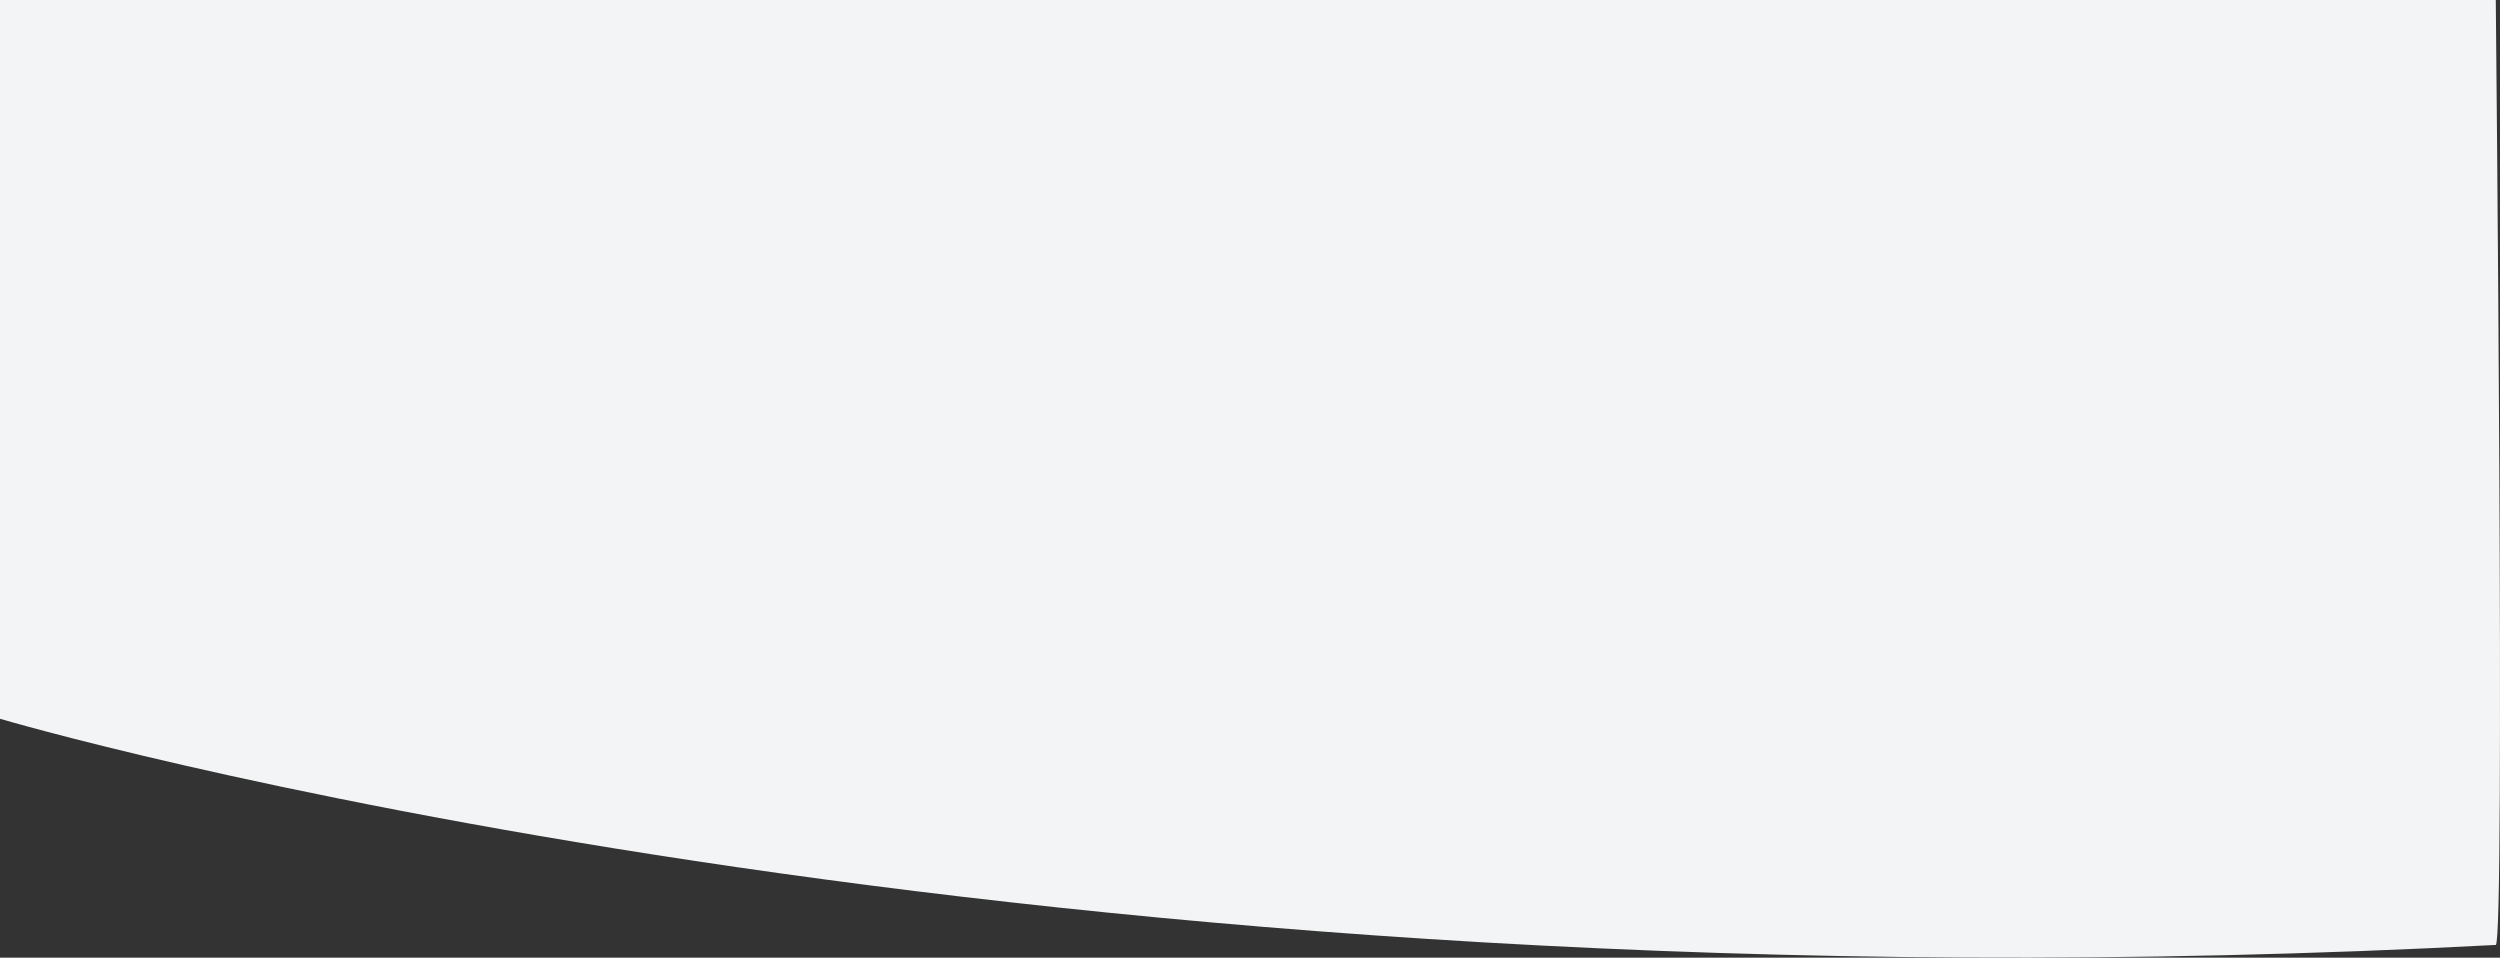 <svg xmlns="http://www.w3.org/2000/svg" width="747.272" height="286.257"><rect width="100%" height="100%" fill="#333333" stroke="none"/><path data-name="Tracé 73" d="M0 0h746.012s2.835 281.572 0 282.448C305.668 305.706 0 214.845 0 214.845z" fill="#f2f4f5"/></svg>